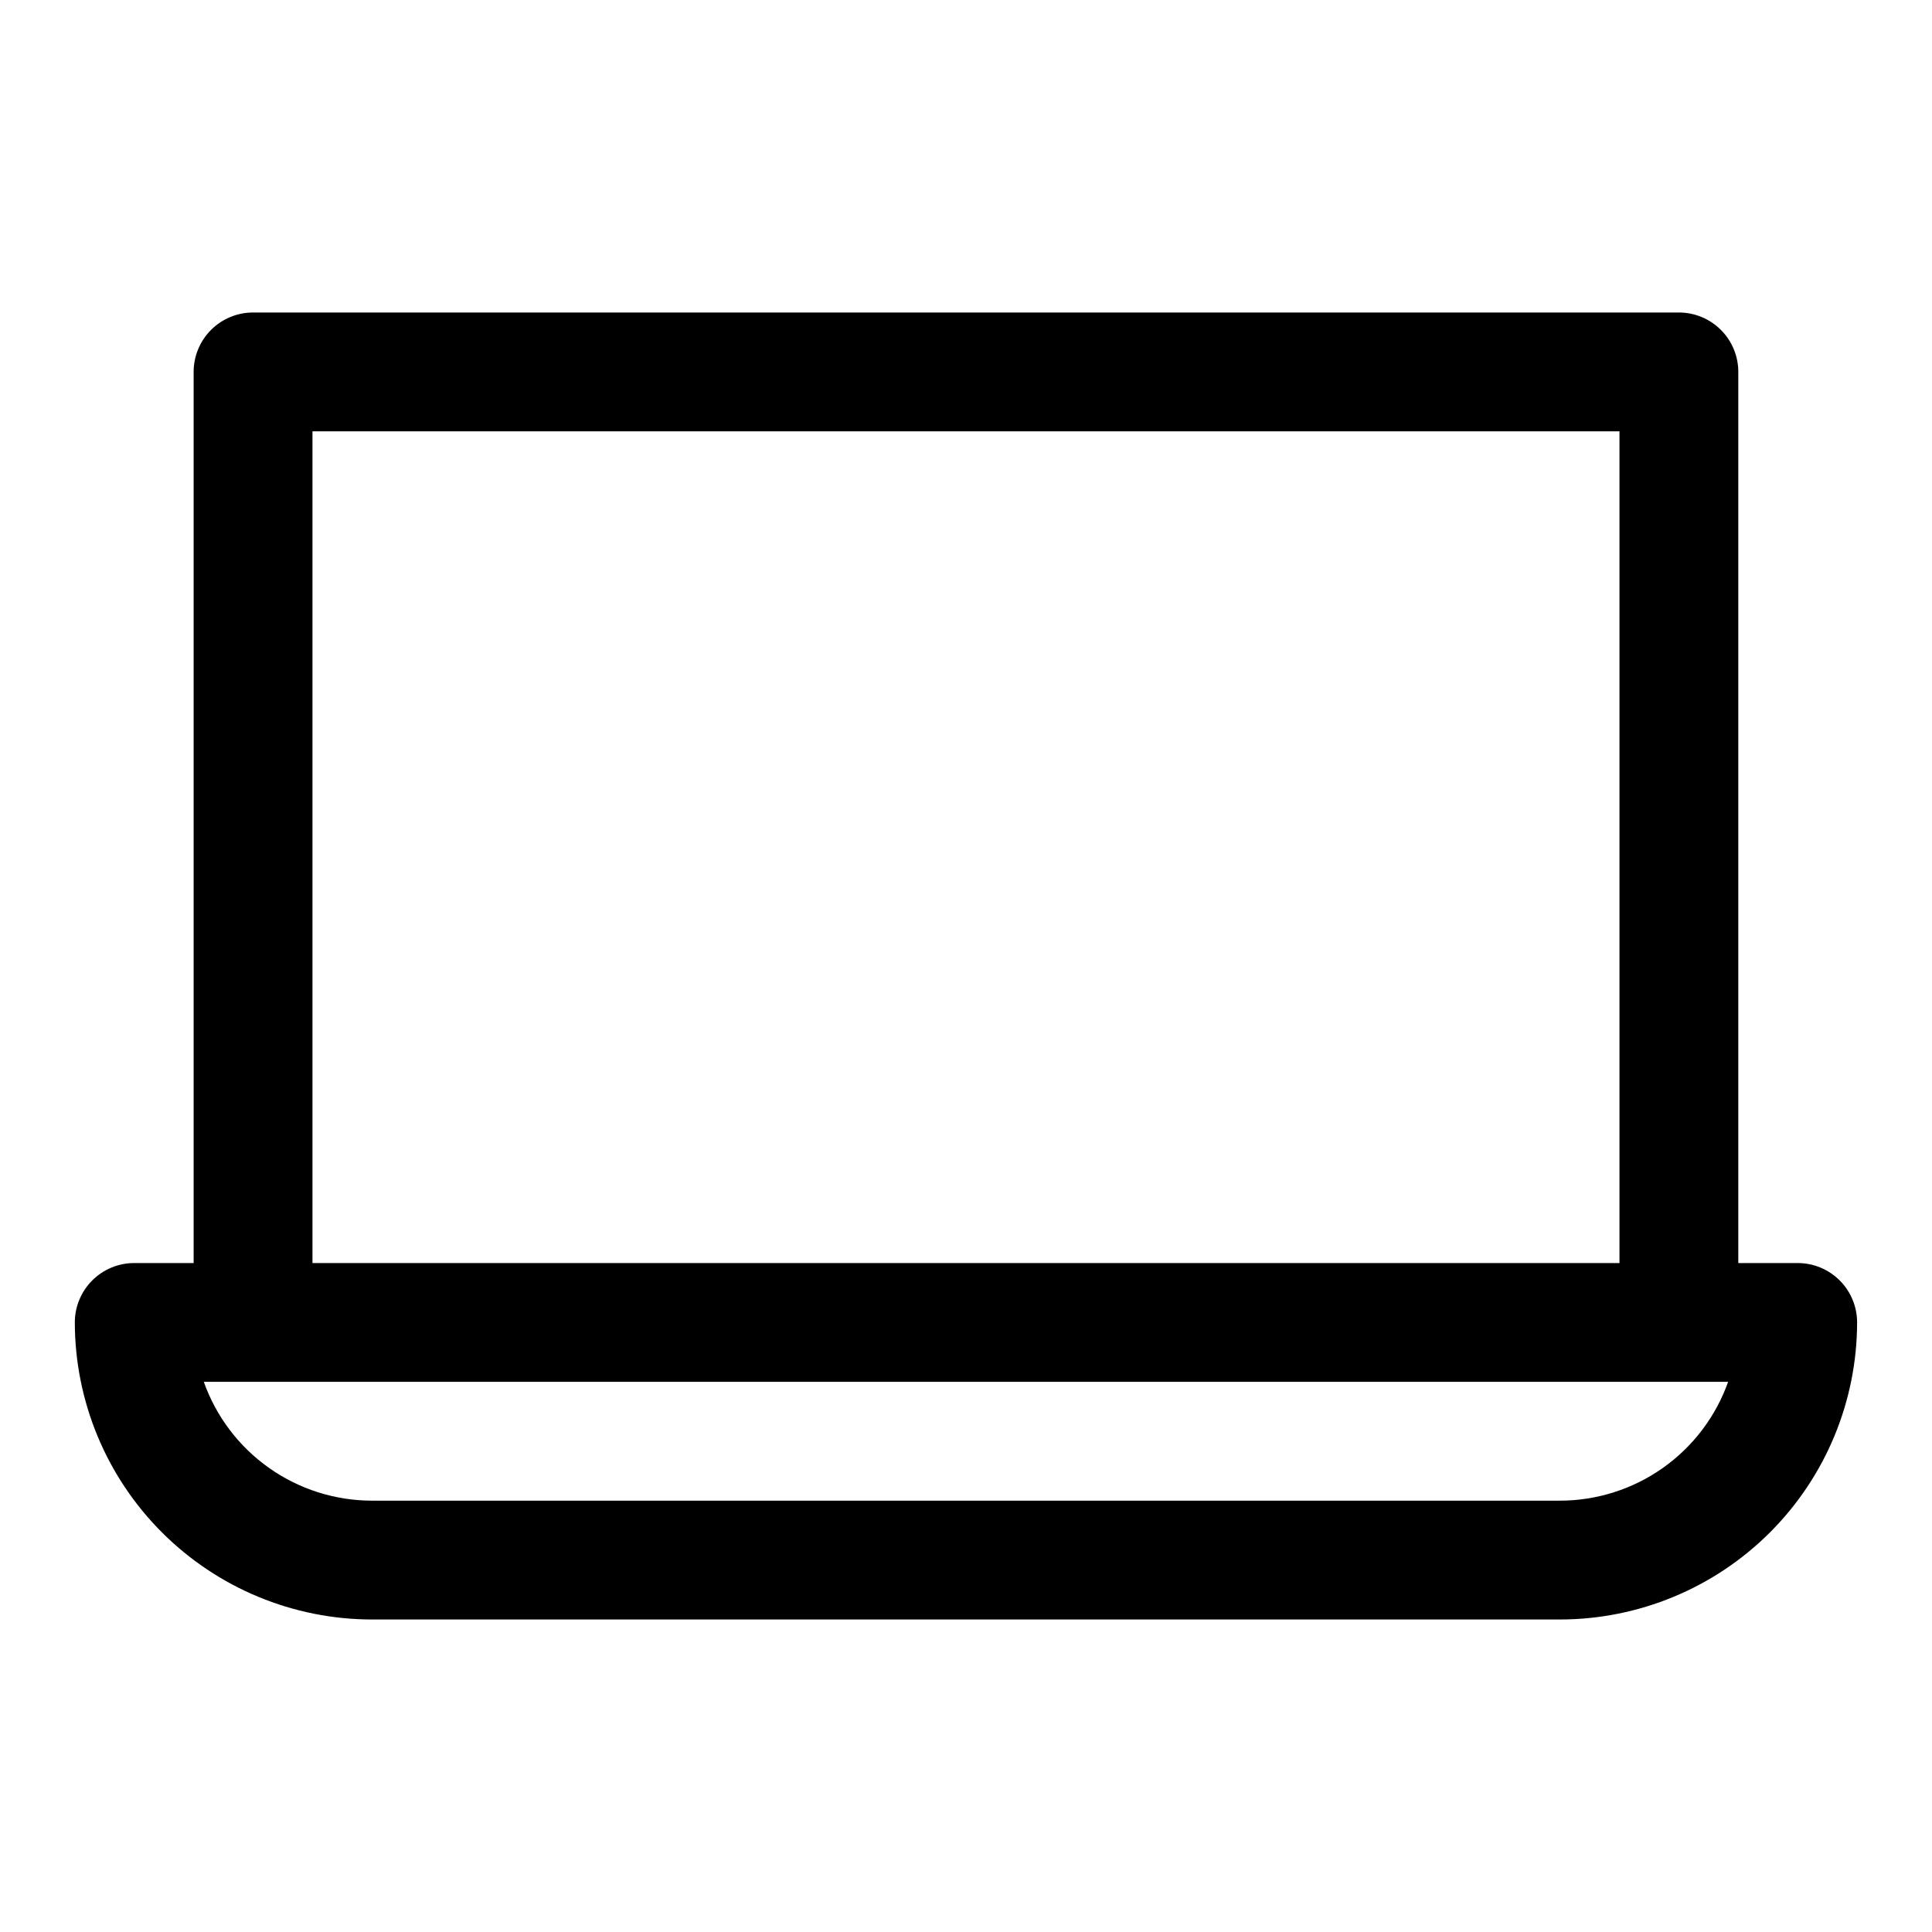 <?xml version="1.0" encoding="UTF-8"?>
<!-- Uploaded to: SVG Repo, www.svgrepo.com, Generator: SVG Repo Mixer Tools -->
<svg fill="#000000" width="800px" height="800px" version="1.1" viewBox="144 144 512 512" xmlns="http://www.w3.org/2000/svg">
 <path d="m620.41 478.72h-15.742v-236.16c0-4.176-1.66-8.18-4.613-11.133s-6.957-4.613-11.133-4.613h-377.86c-4.176 0-8.18 1.66-11.133 4.613s-4.613 6.957-4.613 11.133v236.16h-15.742c-4.176 0-8.18 1.66-11.133 4.609-2.953 2.953-4.613 6.961-4.613 11.133 0.027 20.871 8.328 40.879 23.086 55.637 14.758 14.758 34.766 23.059 55.637 23.086h314.88c20.871-0.027 40.879-8.328 55.637-23.086 14.758-14.758 23.059-34.766 23.086-55.637 0-4.172-1.66-8.18-4.613-11.133-2.953-2.949-6.957-4.609-11.133-4.609zm-393.6-220.42h346.37v220.42h-346.37zm330.62 283.39h-314.88c-9.766-0.012-19.289-3.043-27.262-8.684-7.977-5.637-14.012-13.602-17.277-22.805h403.96c-3.269 9.203-9.305 17.168-17.277 22.805-7.977 5.641-17.5 8.672-27.266 8.684z"/>
</svg>